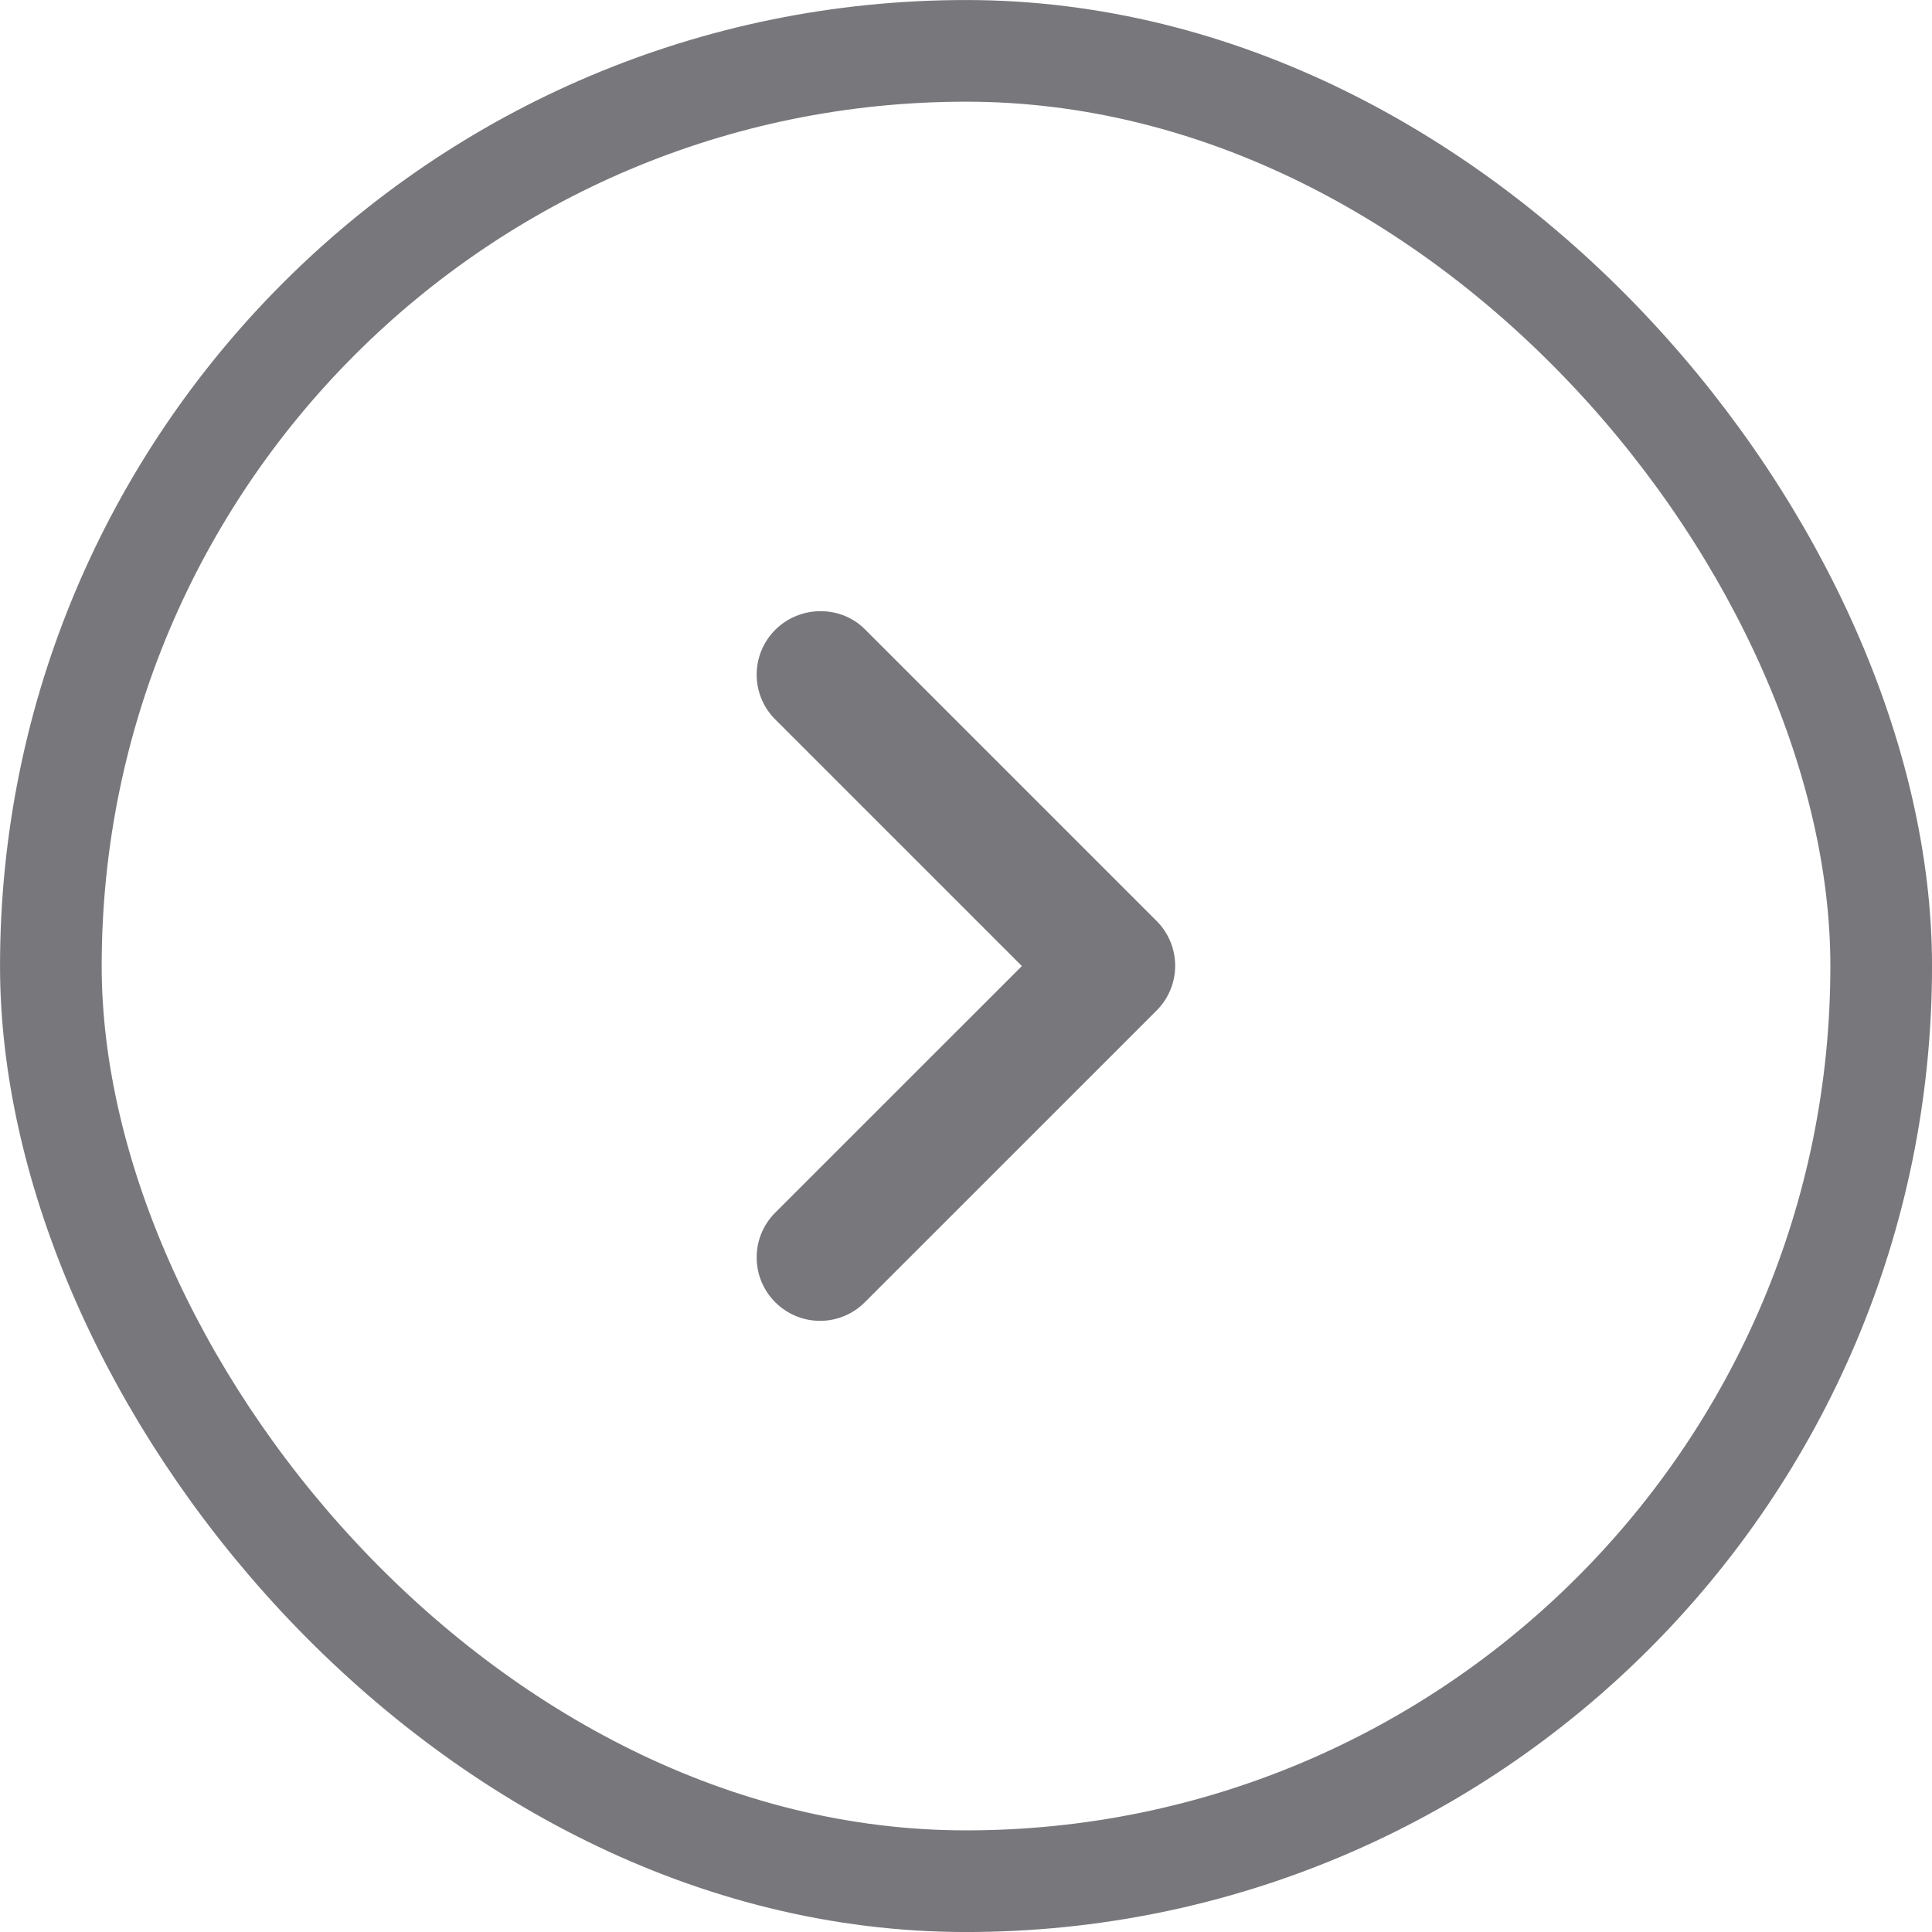 <svg width="34" height="34" viewBox="0 0 34 34" fill="none" xmlns="http://www.w3.org/2000/svg">
<rect x="0.895" y="0.895" width="32.211" height="32.211" rx="16.105" stroke="#78787C" stroke-width="1.789"/>
<path d="M13.643 11.084C13.207 11.521 13.207 12.225 13.643 12.661L17.983 17.001L13.643 21.34C13.207 21.776 13.207 22.481 13.643 22.917C14.08 23.354 14.784 23.354 15.22 22.917L20.354 17.784C20.79 17.348 20.79 16.643 20.354 16.207L15.22 11.073C14.796 10.648 14.08 10.648 13.643 11.084Z" fill="#78787C"/>
</svg>
